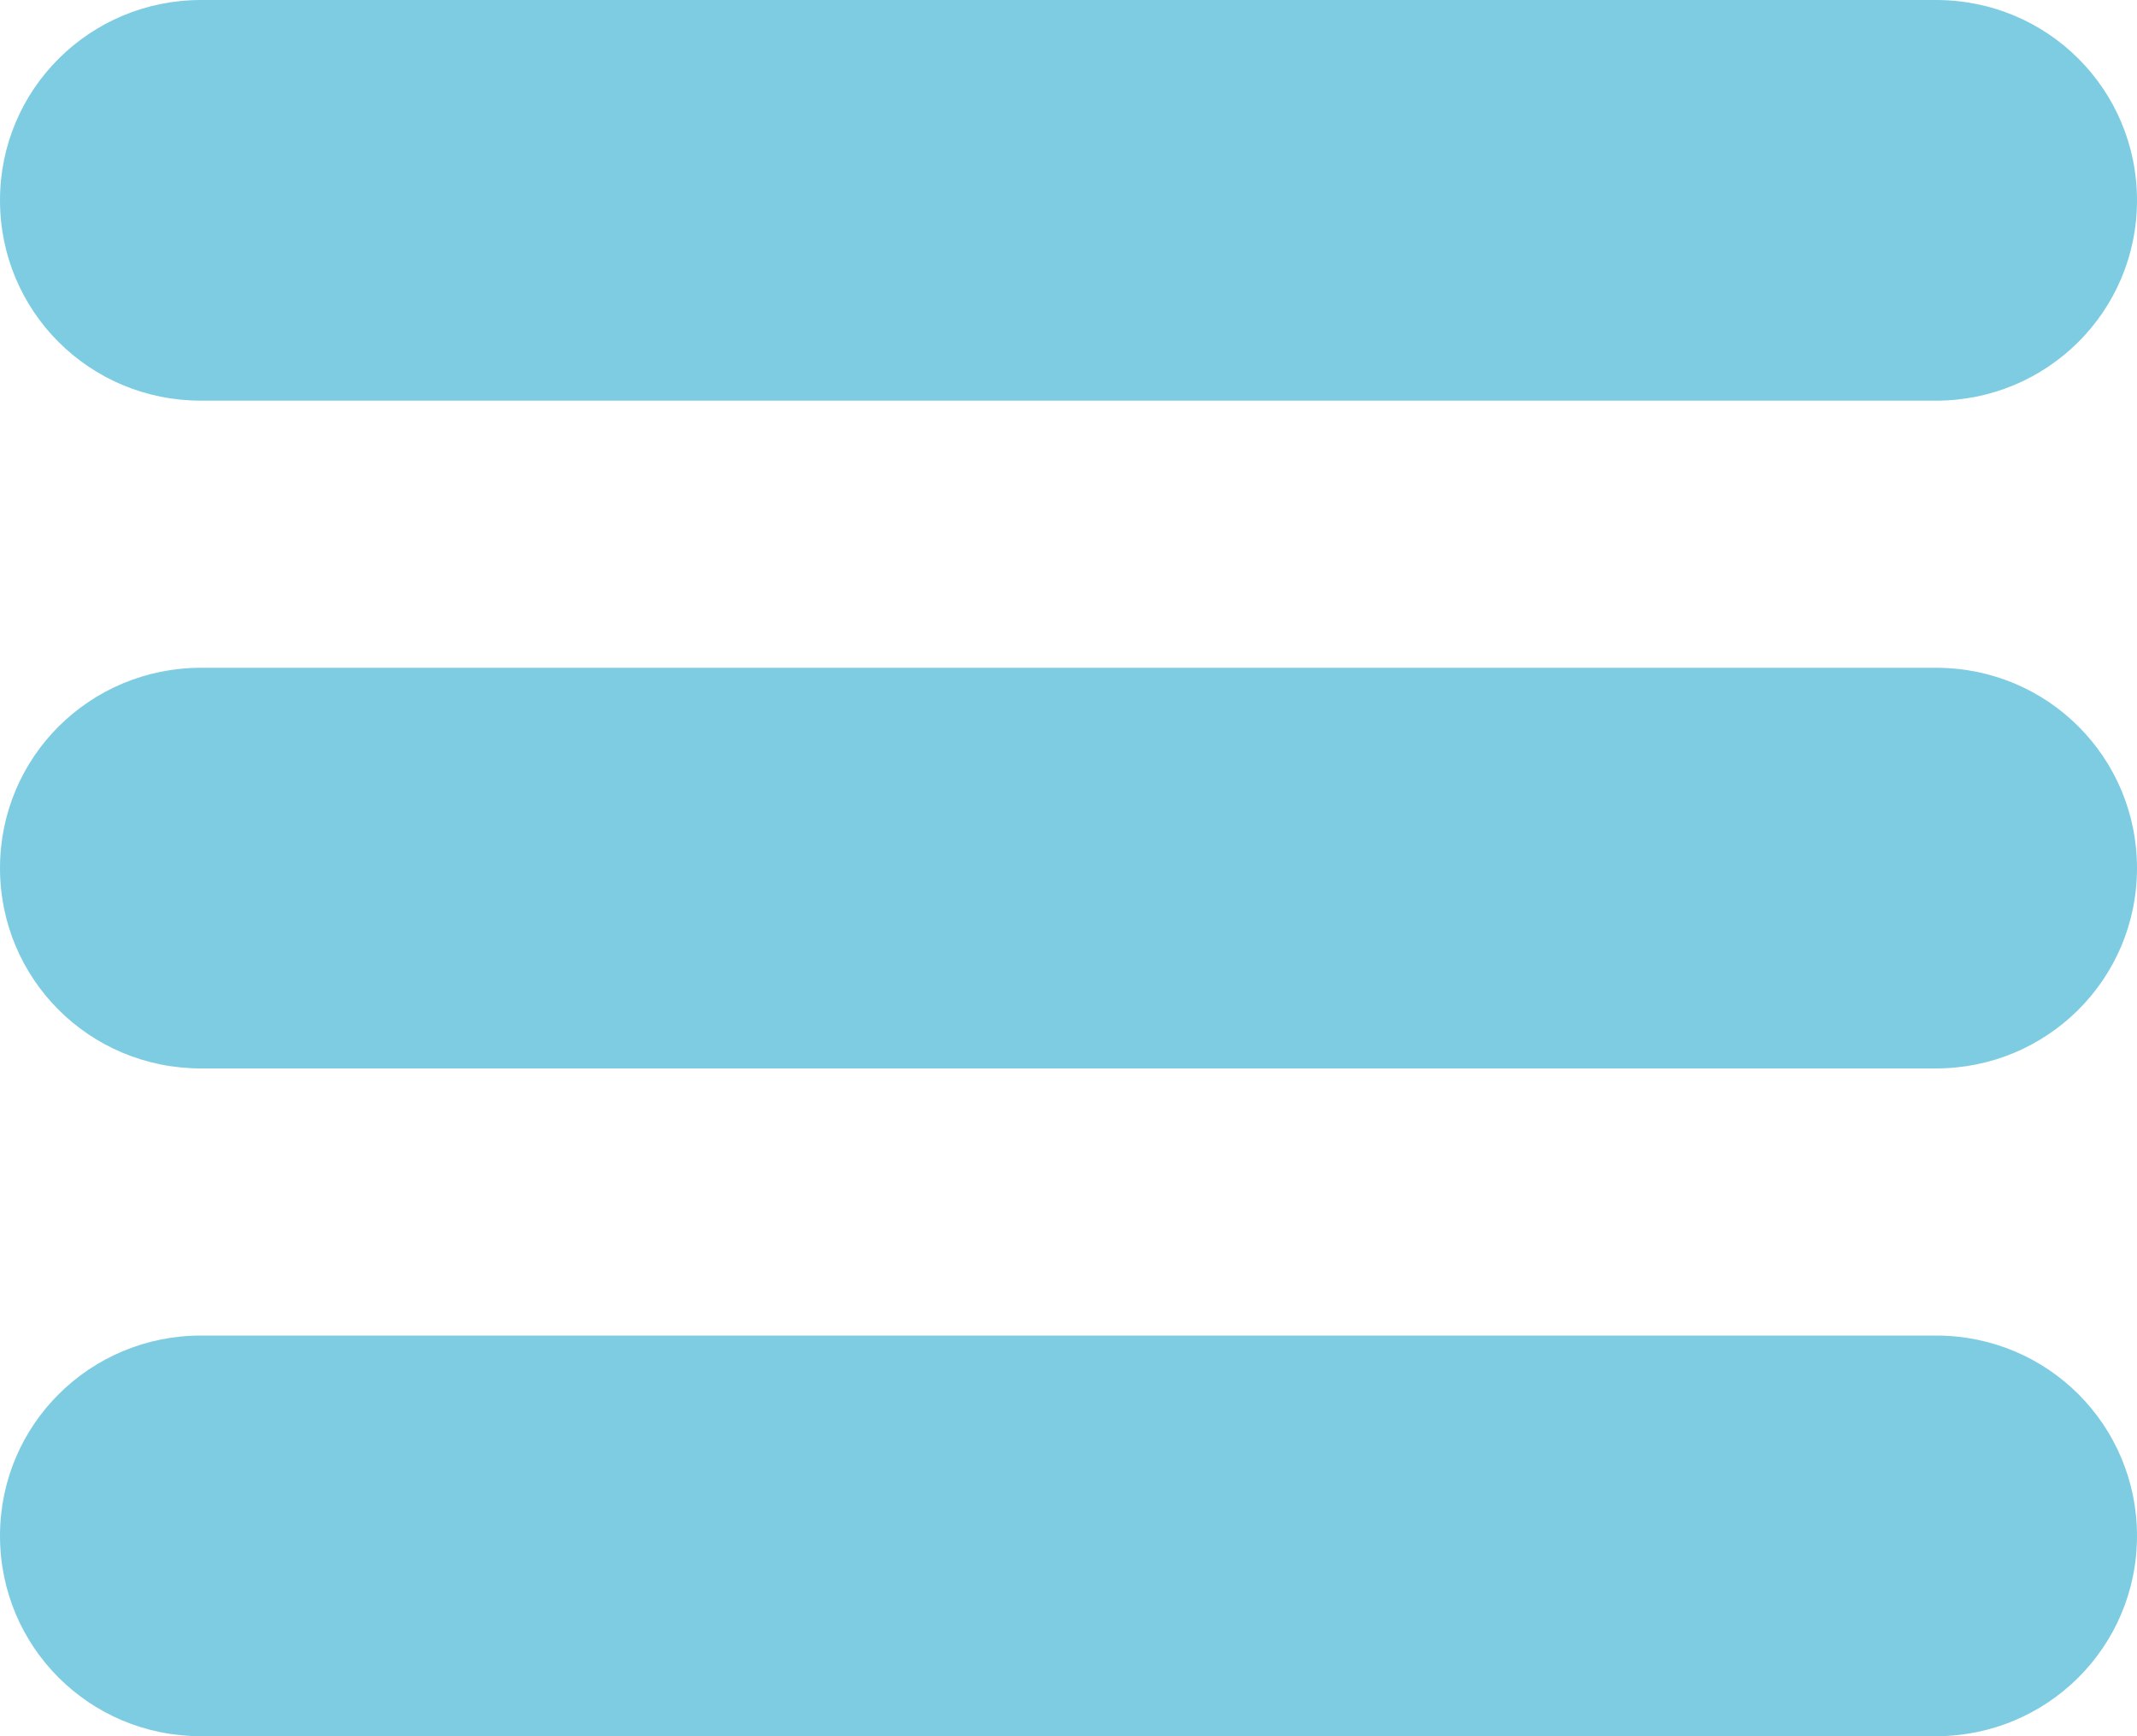 <svg width="16" height="13" viewBox="0 0 16 13" xmlns="http://www.w3.org/2000/svg"><title>hamburger-icon</title><g fill="#7ECCE2" fill-rule="evenodd"><path d="M0 1.5C0 2.328.667 3 1.505 3h12.99C15.325 3 16 2.334 16 1.5c0-.828-.667-1.5-1.505-1.5H1.505C.675 0 0 .666 0 1.5zM0 6.5C0 7.328.667 8 1.505 8h12.99C15.325 8 16 7.334 16 6.5c0-.828-.667-1.5-1.505-1.5H1.505C.675 5 0 5.666 0 6.5zM0 11.5c0 .828.667 1.5 1.505 1.5h12.99c.83 0 1.505-.666 1.505-1.5 0-.828-.667-1.5-1.505-1.5H1.505C.675 10 0 10.666 0 11.5z"/></g></svg>